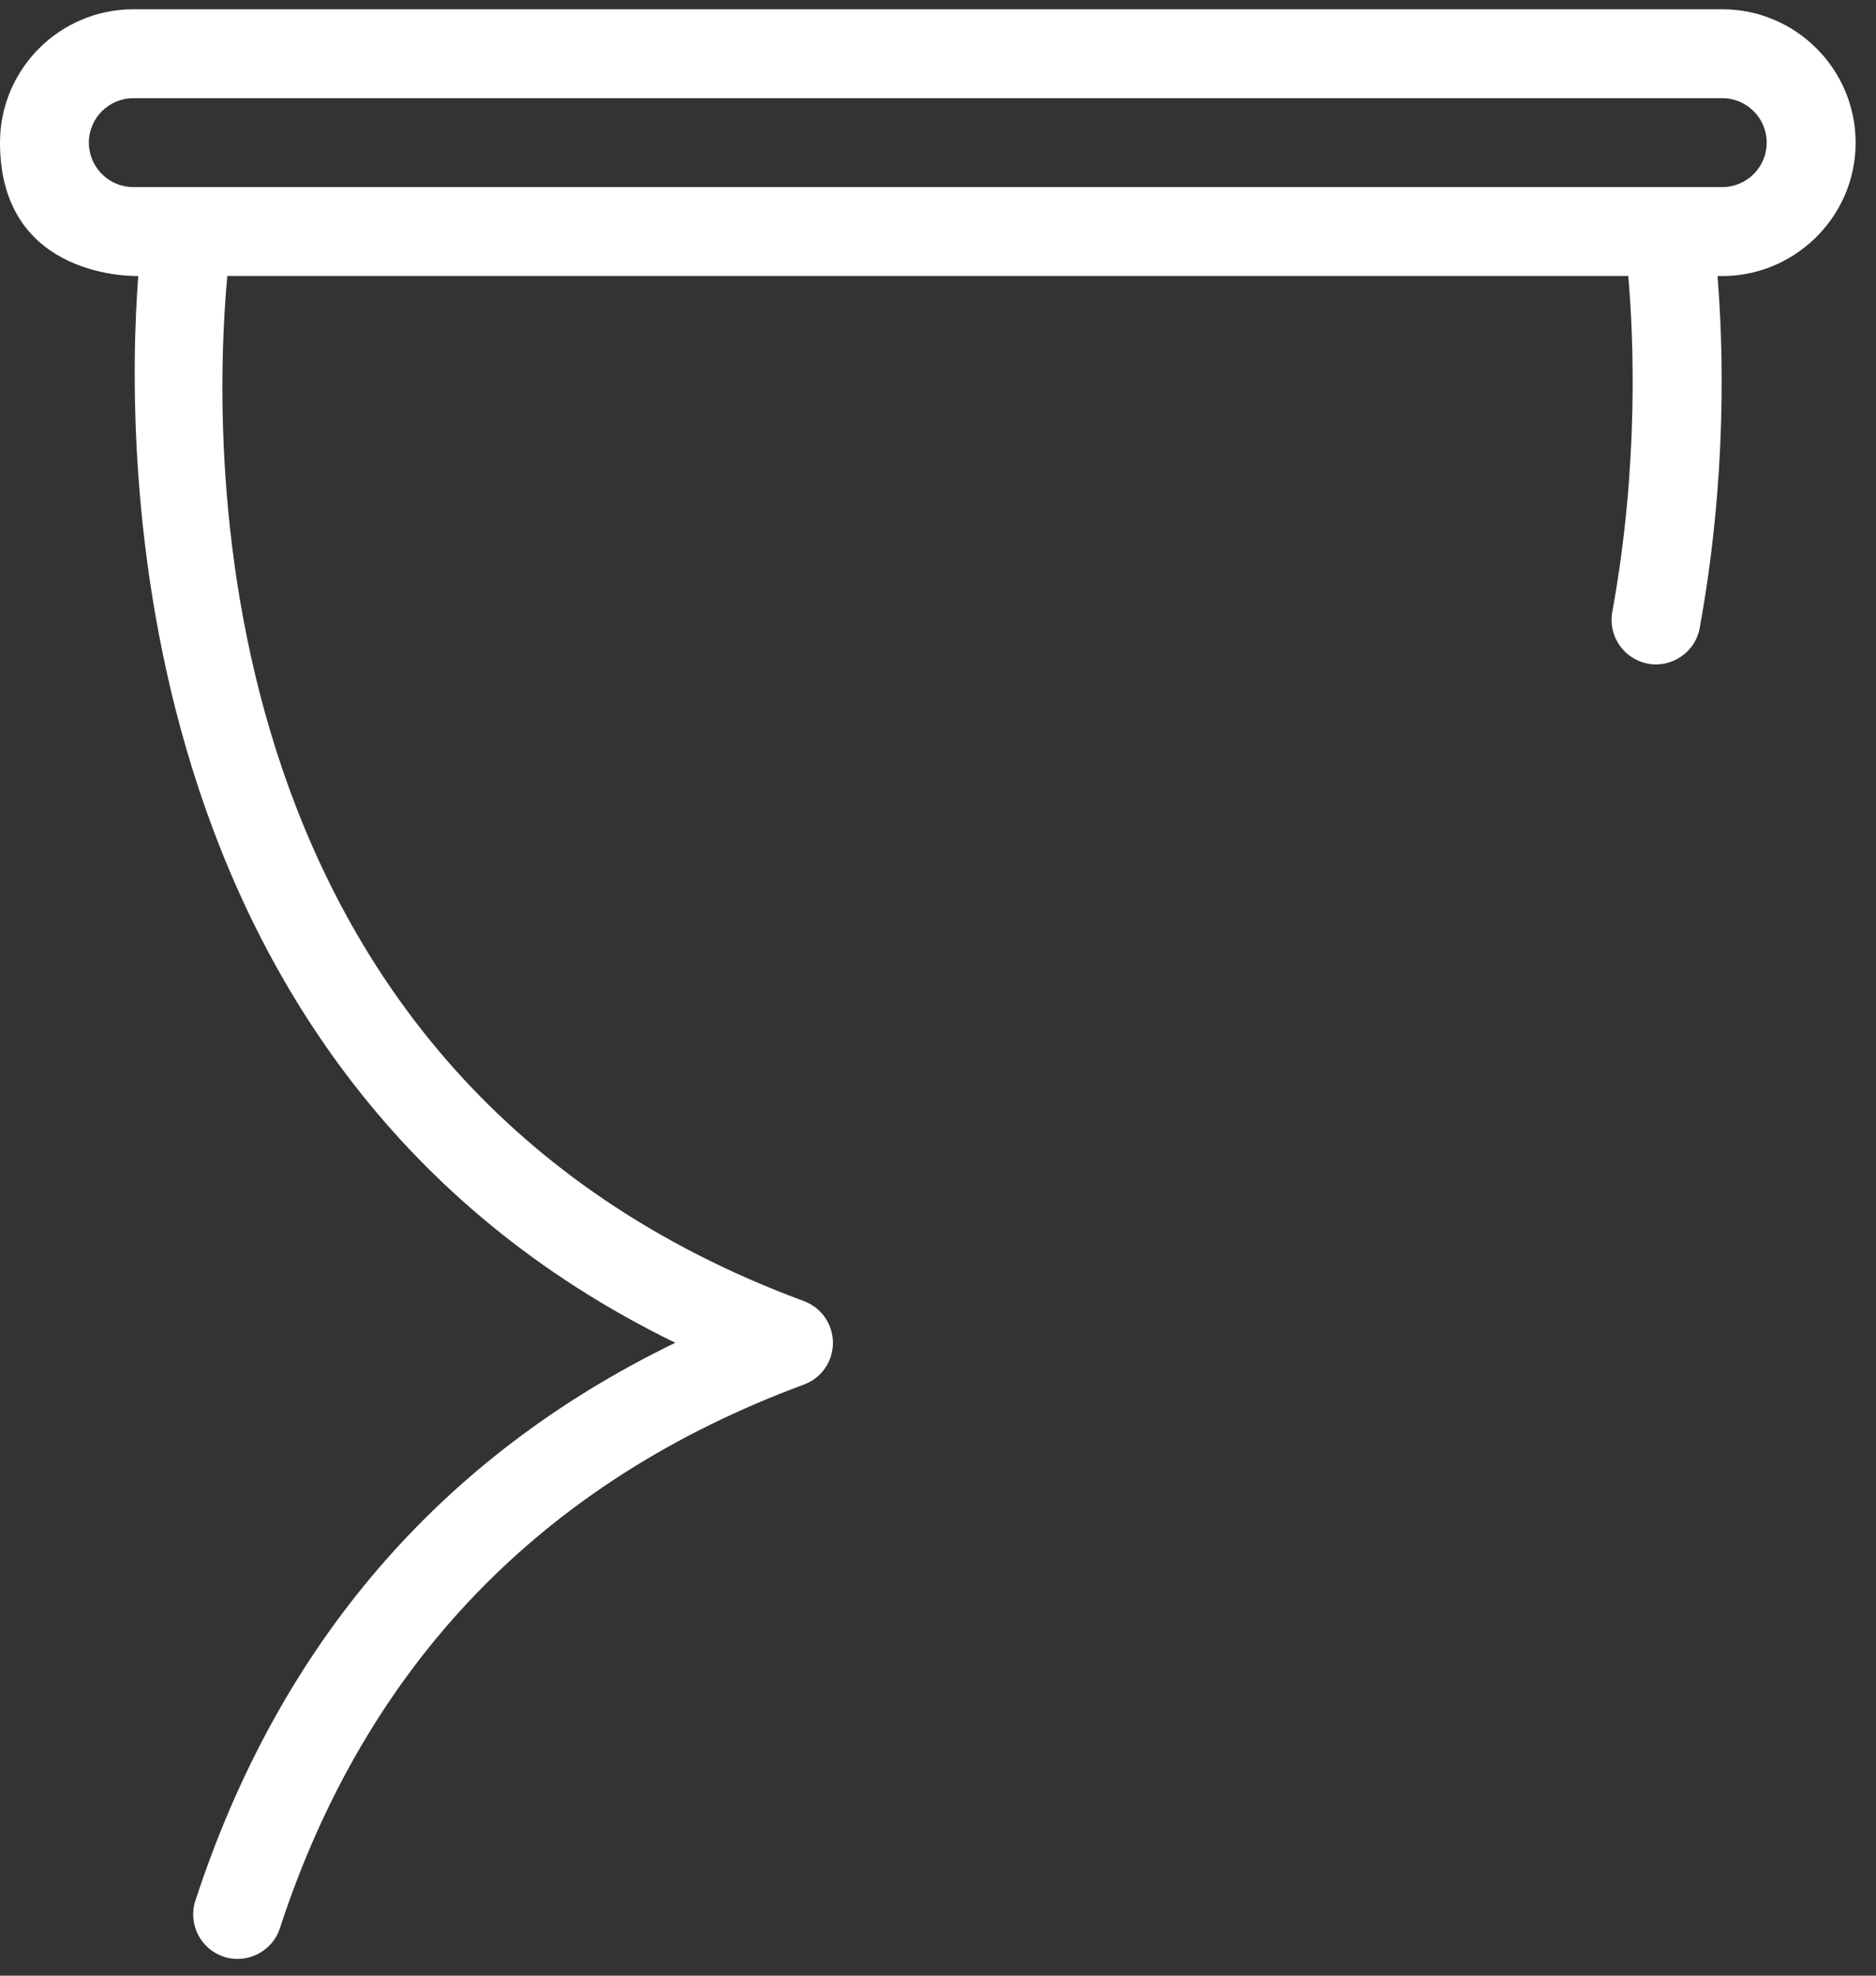 <svg width="38" height="40" viewBox="0 0 38 40" fill="none" xmlns="http://www.w3.org/2000/svg">
<rect x="0" y="0" width="38" height="40" fill="#333333" stroke="none"/>
<path d="M2.801 5.588C2.541 8.984 2.38 21.678 13.678 27.186C8.923 29.49 5.658 33.281 3.958 38.48C3.803 38.953 4.061 39.461 4.533 39.616C4.993 39.77 5.515 39.517 5.669 39.04C7.417 33.695 10.988 29.991 16.285 28.032C16.638 27.901 16.872 27.564 16.872 27.188C16.872 26.811 16.638 26.474 16.285 26.343C4.036 21.812 4.279 9.145 4.604 5.588H32.982C33.088 6.8 33.204 9.4 32.658 12.39C32.569 12.879 32.894 13.348 33.383 13.437C33.86 13.527 34.343 13.205 34.429 12.713C34.989 9.646 34.906 7.004 34.789 5.588C36.311 5.64 37.59 4.413 37.587 2.888C37.587 1.399 36.375 0.188 34.886 0.188H2.7C1.211 0.188 0 1.399 0 2.888C0 5.69 2.801 5.588 2.801 5.588ZM2.7 1.988H34.886C35.383 1.988 35.786 2.391 35.786 2.888C35.786 3.384 35.383 3.788 34.886 3.788H2.7C2.204 3.788 1.8 3.384 1.8 2.888C1.8 2.391 2.204 1.988 2.7 1.988Z" fill="white"/>
</svg>
